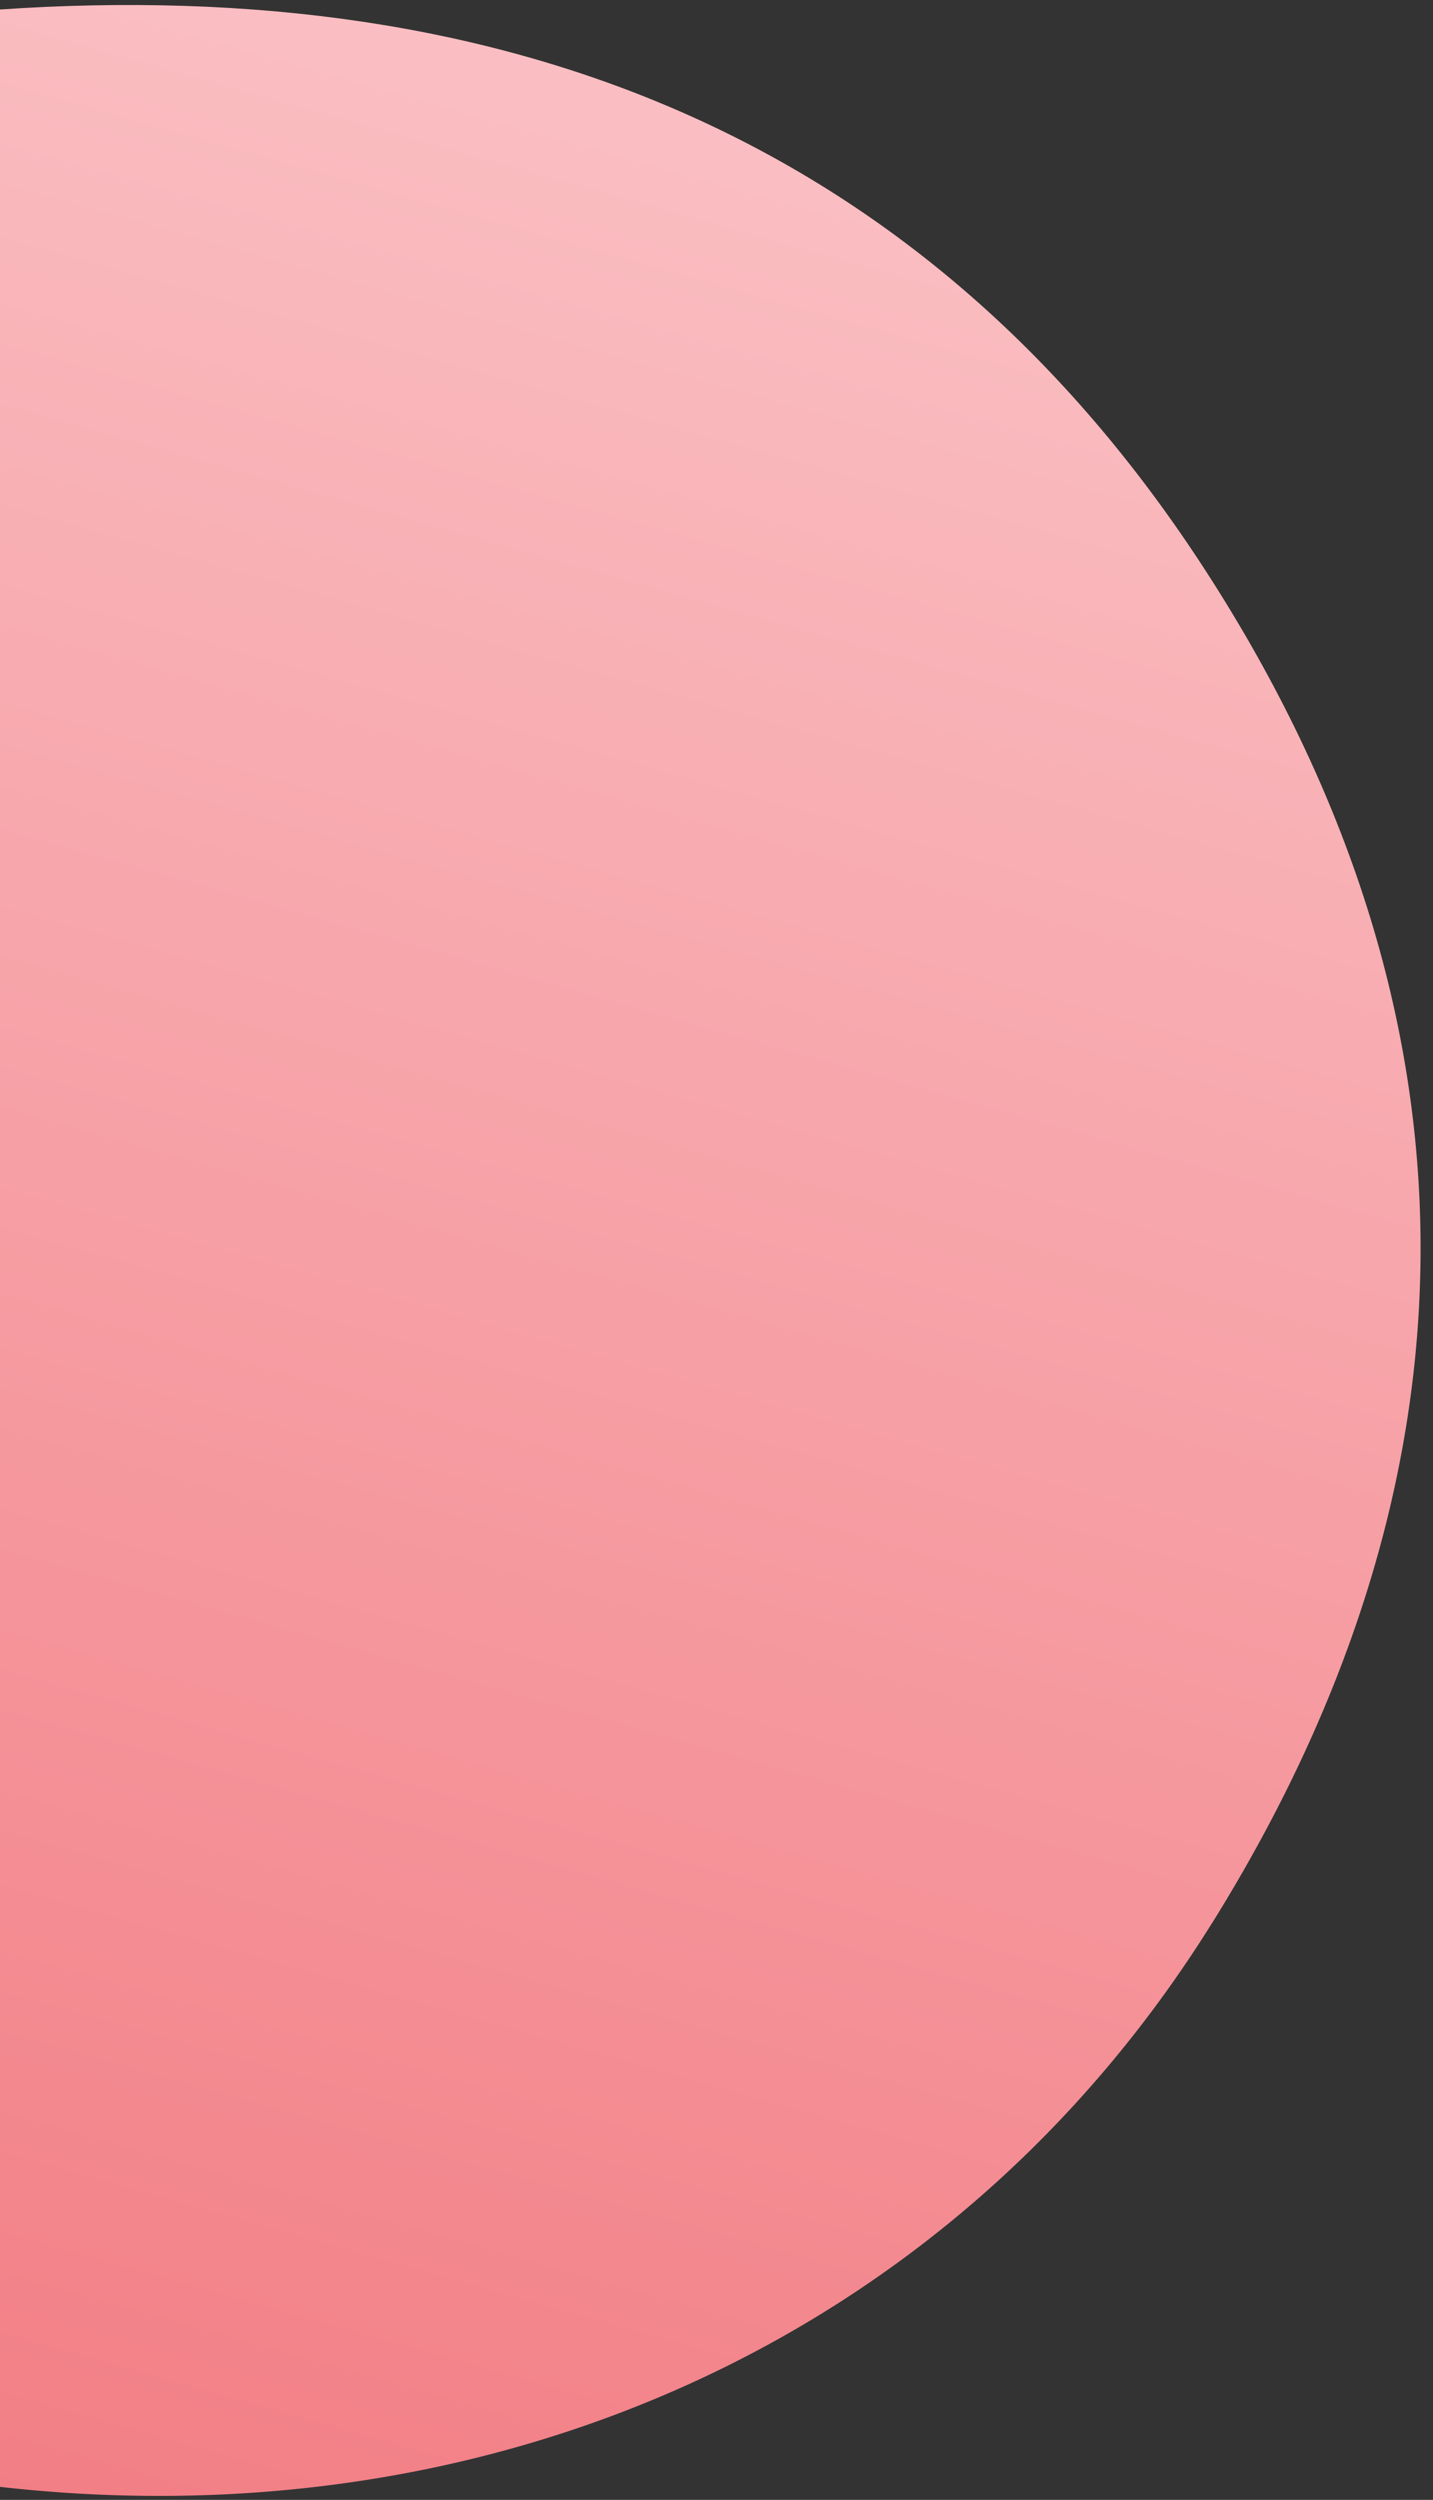 <?xml version="1.0" encoding="UTF-8"?><svg id="Layer_1" xmlns="http://www.w3.org/2000/svg" xmlns:xlink="http://www.w3.org/1999/xlink" viewBox="0 0 176 307"><rect x="0" y="0" width="176" height="307" fill="#333333" stroke="none"/><defs><clipPath id="clippath"><rect x="-34.55" y="-56.06" width="255.48" height="392.19" fill="none" stroke-width="0"/></clipPath><linearGradient id="linear-gradient" x1="-785.19" y1="571.01" x2="-784.42" y2="572.18" gradientTransform="translate(-1442825.94 -398869.81) rotate(-180) scale(1837.63 -698.16)" gradientUnits="userSpaceOnUse"><stop offset="0" stop-color="#ffe6e8"/><stop offset="1" stop-color="#e30613"/></linearGradient></defs><g clip-path="url(#clippath)"><g id="Mask_Group_1"><g id="Layer_1-2"><path id="Path_14" d="M-680.77,38.89c9.02-3.96,26.07-7.27,45.44-7.27,52.79,0,86.54,31.7,86.54,82.54,0,47.21-32.74,85.83-93.55,85.83-13.36,0-28.08-2.31-38.75-6.27l8.03-37.3c6.01,2.65,15.03,4.96,28.4,4.96,26.72,0,44.11-18.82,43.77-45.22,0-29.71-20.05-45.22-44.78-45.22-12.03,0-21.39,1.97-29.07,4.96l-6.01-36.98v-.02ZM-690.13,249.97h-50.8V34.92h50.8v215.04ZM-797.8,99.62c-1.67-20.81-22.38-30.71-46.12-30.71-15.29-.18-30.51,2.04-45.1,6.59l-6.69-34.01c16.71-6.59,37.1-9.9,59.14-9.9,55.46,0,87.2,31.7,87.2,82.2,0,40.94-25.73,86.16-82.54,86.16-52.79,0-72.84-40.6-72.84-80.55,0-6.64.55-13.27,1.67-19.81h105.26l.02.03ZM-857.62,133.95c0,12.21,5.36,32.68,28.73,32.68,21.39,0,30.07-19.16,31.4-32.68h-60.14ZM-1009.32,34.9l3.01,16.17h1c10.69-12.86,27.4-19.81,46.78-19.81,33.08,0,52.79,23.78,52.79,49.52,0,41.94-38.09,62.07-95.9,61.73v2.31c0,8.58,4.68,20.79,29.73,20.79,16.71,0,34.41-5.62,45.1-12.21l9.36,32.36c-11.37,6.27-33.75,14.2-63.48,14.2-54.46,0-71.85-31.7-71.85-69.66v-56.12c0-15.51-.68-30.37-2.33-39.29h45.8ZM-1003.3,111.17c26.72.34,47.45-5.93,47.45-25.43,0-12.88-8.68-19.16-20.05-19.16-12.7,0-23.06,8.26-26.4,18.5-.68,2.81-1.02,5.69-1,8.58v17.5ZM-1072.16,144.84c0,20.13.68,37.3,1.33,51.5h-44.11l-2.33-22.12h-1c-6.69,10.23-23.4,25.75-50.46,25.75-33.41,0-58.46-21.79-58.46-69.32V34.91h50.8v89.47c0,20.81,7.35,34.99,25.73,34.99,14.04,0,22.38-9.58,25.73-18.82,1.33-2.97,2.01-7.92,2.01-12.55V34.91h50.8v109.94h-.04ZM-1249.25,34.9v177.99h-54.8V34.9h54.8ZM-1329.98,144.84c0,20.13.68,37.3,1.33,51.5h-44.11l-2.33-22.12h-1c-6.69,10.23-23.4,25.75-50.46,25.75-33.42,0-58.46-21.79-58.46-69.32V34.91h50.8v89.47c0,20.81,7.35,34.99,25.73,34.99,14.04,0,22.38-9.58,25.73-18.82,1.33-2.97,2.01-7.92,2.01-12.55V34.91h50.8v109.94h-.04ZM-1663.13,196.34c.68-10.23,1.33-23.78,1.33-47.87V58.34c0-31.02,6.35-56.45,24.73-72.62,8.32-7,117.37-11.71,125.29-7.27l-10.02,37.95c-10.35-5.93-28.4-12.21-47.45-12.21-24.06,0-42.44,12.86-42.44,42.59v10.55h.68c9.7-13.54,25.39-21.13,44.11-21.13,40.42,0,69.16,32.36,69.16,78.9,0,51.83-34.09,84.85-74.18,84.85-22.38,0-36.42-9.58-44.79-22.78h-.68l-1.67,19.16h-44.11.02ZM-1610.99,130.65c-.03,3.11.31,6.21,1,9.24,3.68,13.2,13.36,22.12,27.4,22.12,18.38,0,33.41-16.51,33.41-45.88,0-24.1-12.03-42.91-33.41-42.91-12.53-.06-23.52,8.36-26.72,20.47-1.33,3.62-1.67,8.92-1.67,13.2v23.77-.02ZM-49.22,536.99c-84.75,2.33-150.13-35.33-168.69-128.3-3.18-16.18-4.79-32.62-4.8-49.11-.34-168.76-.41-337.53-.2-506.31v-13.32c54.04-4.36,114.72,15.51,146.6,74.65C-58.98-53.25-49.02-19.12-49.08,17.96c-.3,168.76-.35,337.53-.14,506.31v12.73ZM-274.12,69.09c-63.68-3.98-115.62,16.73-149.61,71.07-34.47,55.08-33.65,112.37,2.23,166.55,34.49,52.07,85.55,71.83,147.38,67.29V69.09h0ZM148.89,236.13c34.13-54.8,34.33-111.61-.7-165.86C113.92,17.18,62.51-3.19-.36,1.19v304.17c60.08,6.93,117.03-17.5,149.25-69.24h0ZM168.03,450.67c-.05-47.92-38.94-86.73-86.86-86.68-47.92.05-86.73,38.94-86.68,86.86.05,47.92,38.94,86.73,86.86,86.68.04,0,.08,0,.12,0,47.59.22,86.34-38.18,86.56-85.77,0-.36,0-.73,0-1.09Z" fill="url(#linear-gradient)" stroke-width="0"/></g></g></g></svg>